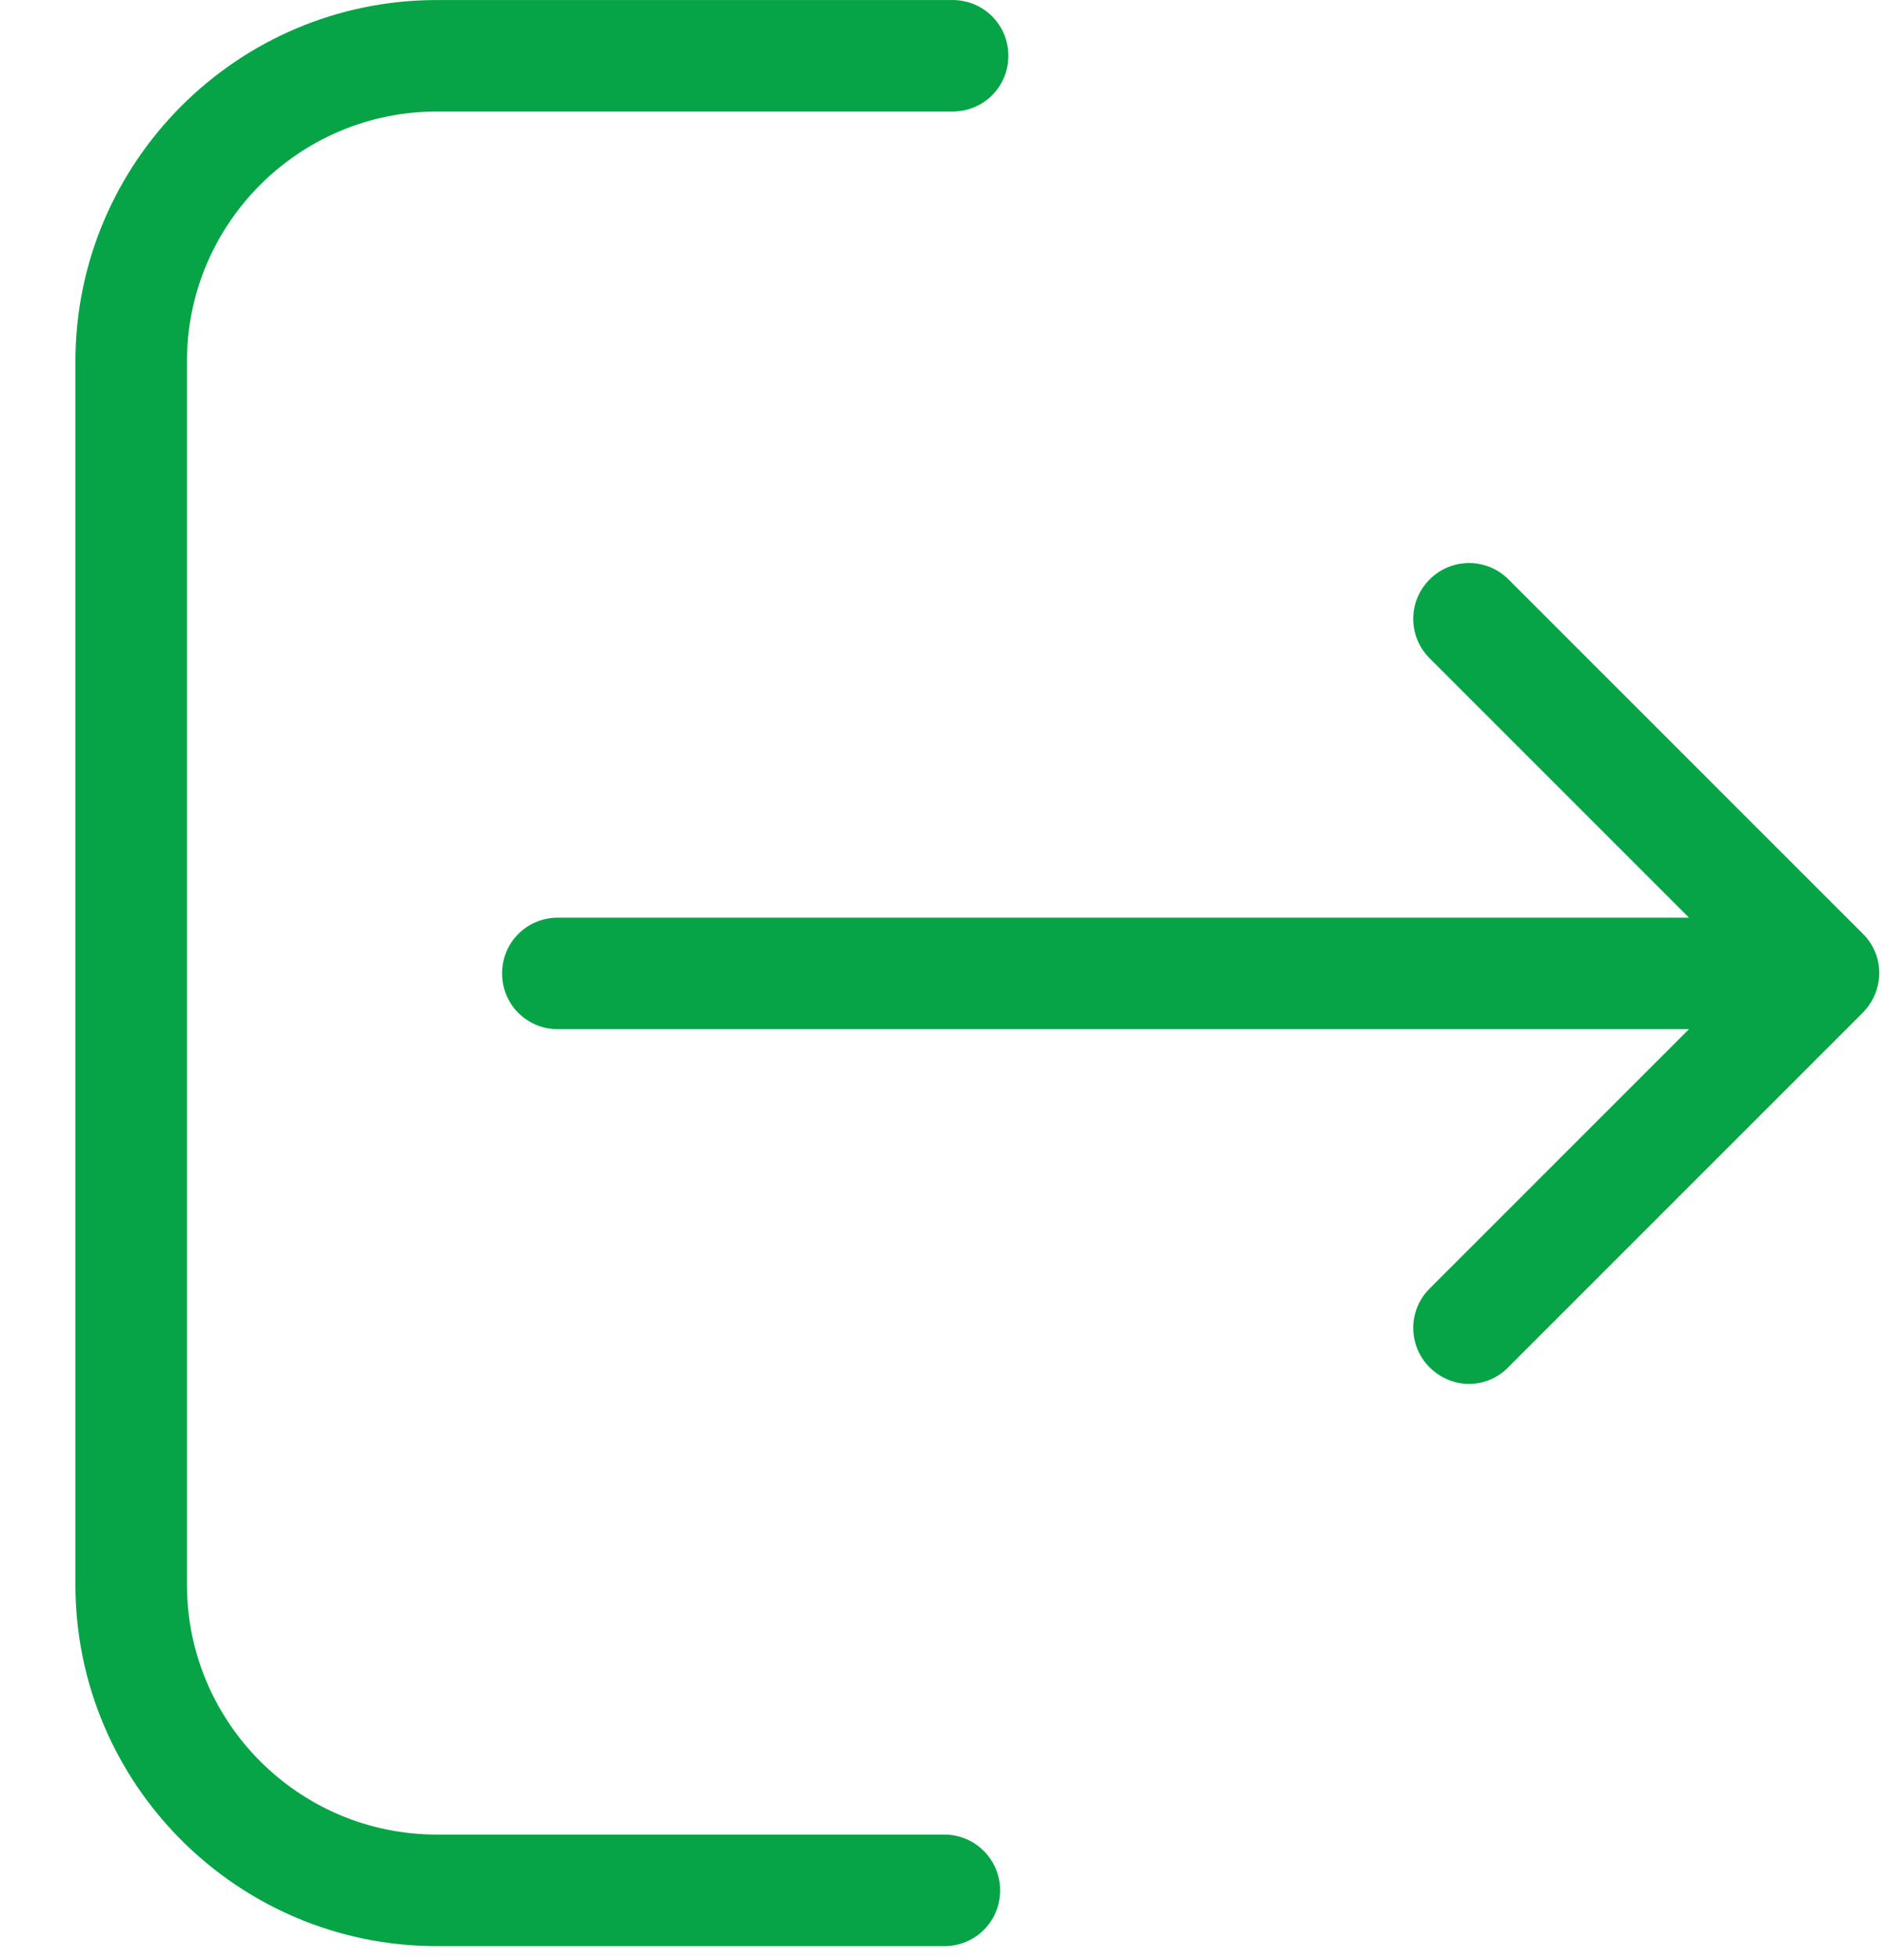 <svg xmlns="http://www.w3.org/2000/svg" xmlns:xlink="http://www.w3.org/1999/xlink" version="1.1" style="" xml:space="preserve" width="59.036" height="61.357"><rect id="backgroundrect" width="100%" height="100%" x="0" y="0" fill="none" stroke="none"/>
















<g class="currentLayer" style=""><title>Layer 1</title><g id="svg_1" class="" fill="#06a446" fill-opacity="1">
	<g id="svg_2" fill="#06a446" fill-opacity="1">
		<path d="M29.561,57.424 h-15.888 c-4.318,0 -7.821,-3.516 -7.821,-7.821 V11.312 c0,-4.318 3.516,-7.821 7.821,-7.821 h16.146 c0.97,0 1.745,-0.776 1.745,-1.745 s-0.776,-1.745 -1.745,-1.745 h-16.146 c-6.244,0 -11.312,5.081 -11.312,11.312 v38.291 c0,6.244 5.081,11.312 11.312,11.312 h15.888 c0.97,0 1.745,-0.776 1.745,-1.745 S30.518,57.424 29.561,57.424 z" id="svg_3" fill="#06a446" fill-opacity="1"/>
		<path d="M58.312,29.229 l-11.092,-11.092 c-0.685,-0.685 -1.784,-0.685 -2.469,0 c-0.685,0.685 -0.685,1.784 0,2.469 l8.118,8.118 h-35.408 c-0.97,0 -1.745,0.776 -1.745,1.745 s0.776,1.745 1.745,1.745 h35.408 l-8.118,8.118 c-0.685,0.685 -0.685,1.784 0,2.469 c0.336,0.336 0.789,0.517 1.228,0.517 s0.892,-0.168 1.228,-0.517 l11.092,-11.092 C58.997,31.013 58.997,29.901 58.312,29.229 z" id="svg_4" fill="#06a446" fill-opacity="1"/>
	</g>
</g><g id="svg_5">
</g><g id="svg_6">
</g><g id="svg_7">
</g><g id="svg_8">
</g><g id="svg_9">
</g><g id="svg_10">
</g><g id="svg_11">
</g><g id="svg_12">
</g><g id="svg_13">
</g><g id="svg_14">
</g><g id="svg_15">
</g><g id="svg_16">
</g><g id="svg_17">
</g><g id="svg_18">
</g><g id="svg_19">
</g></g></svg>